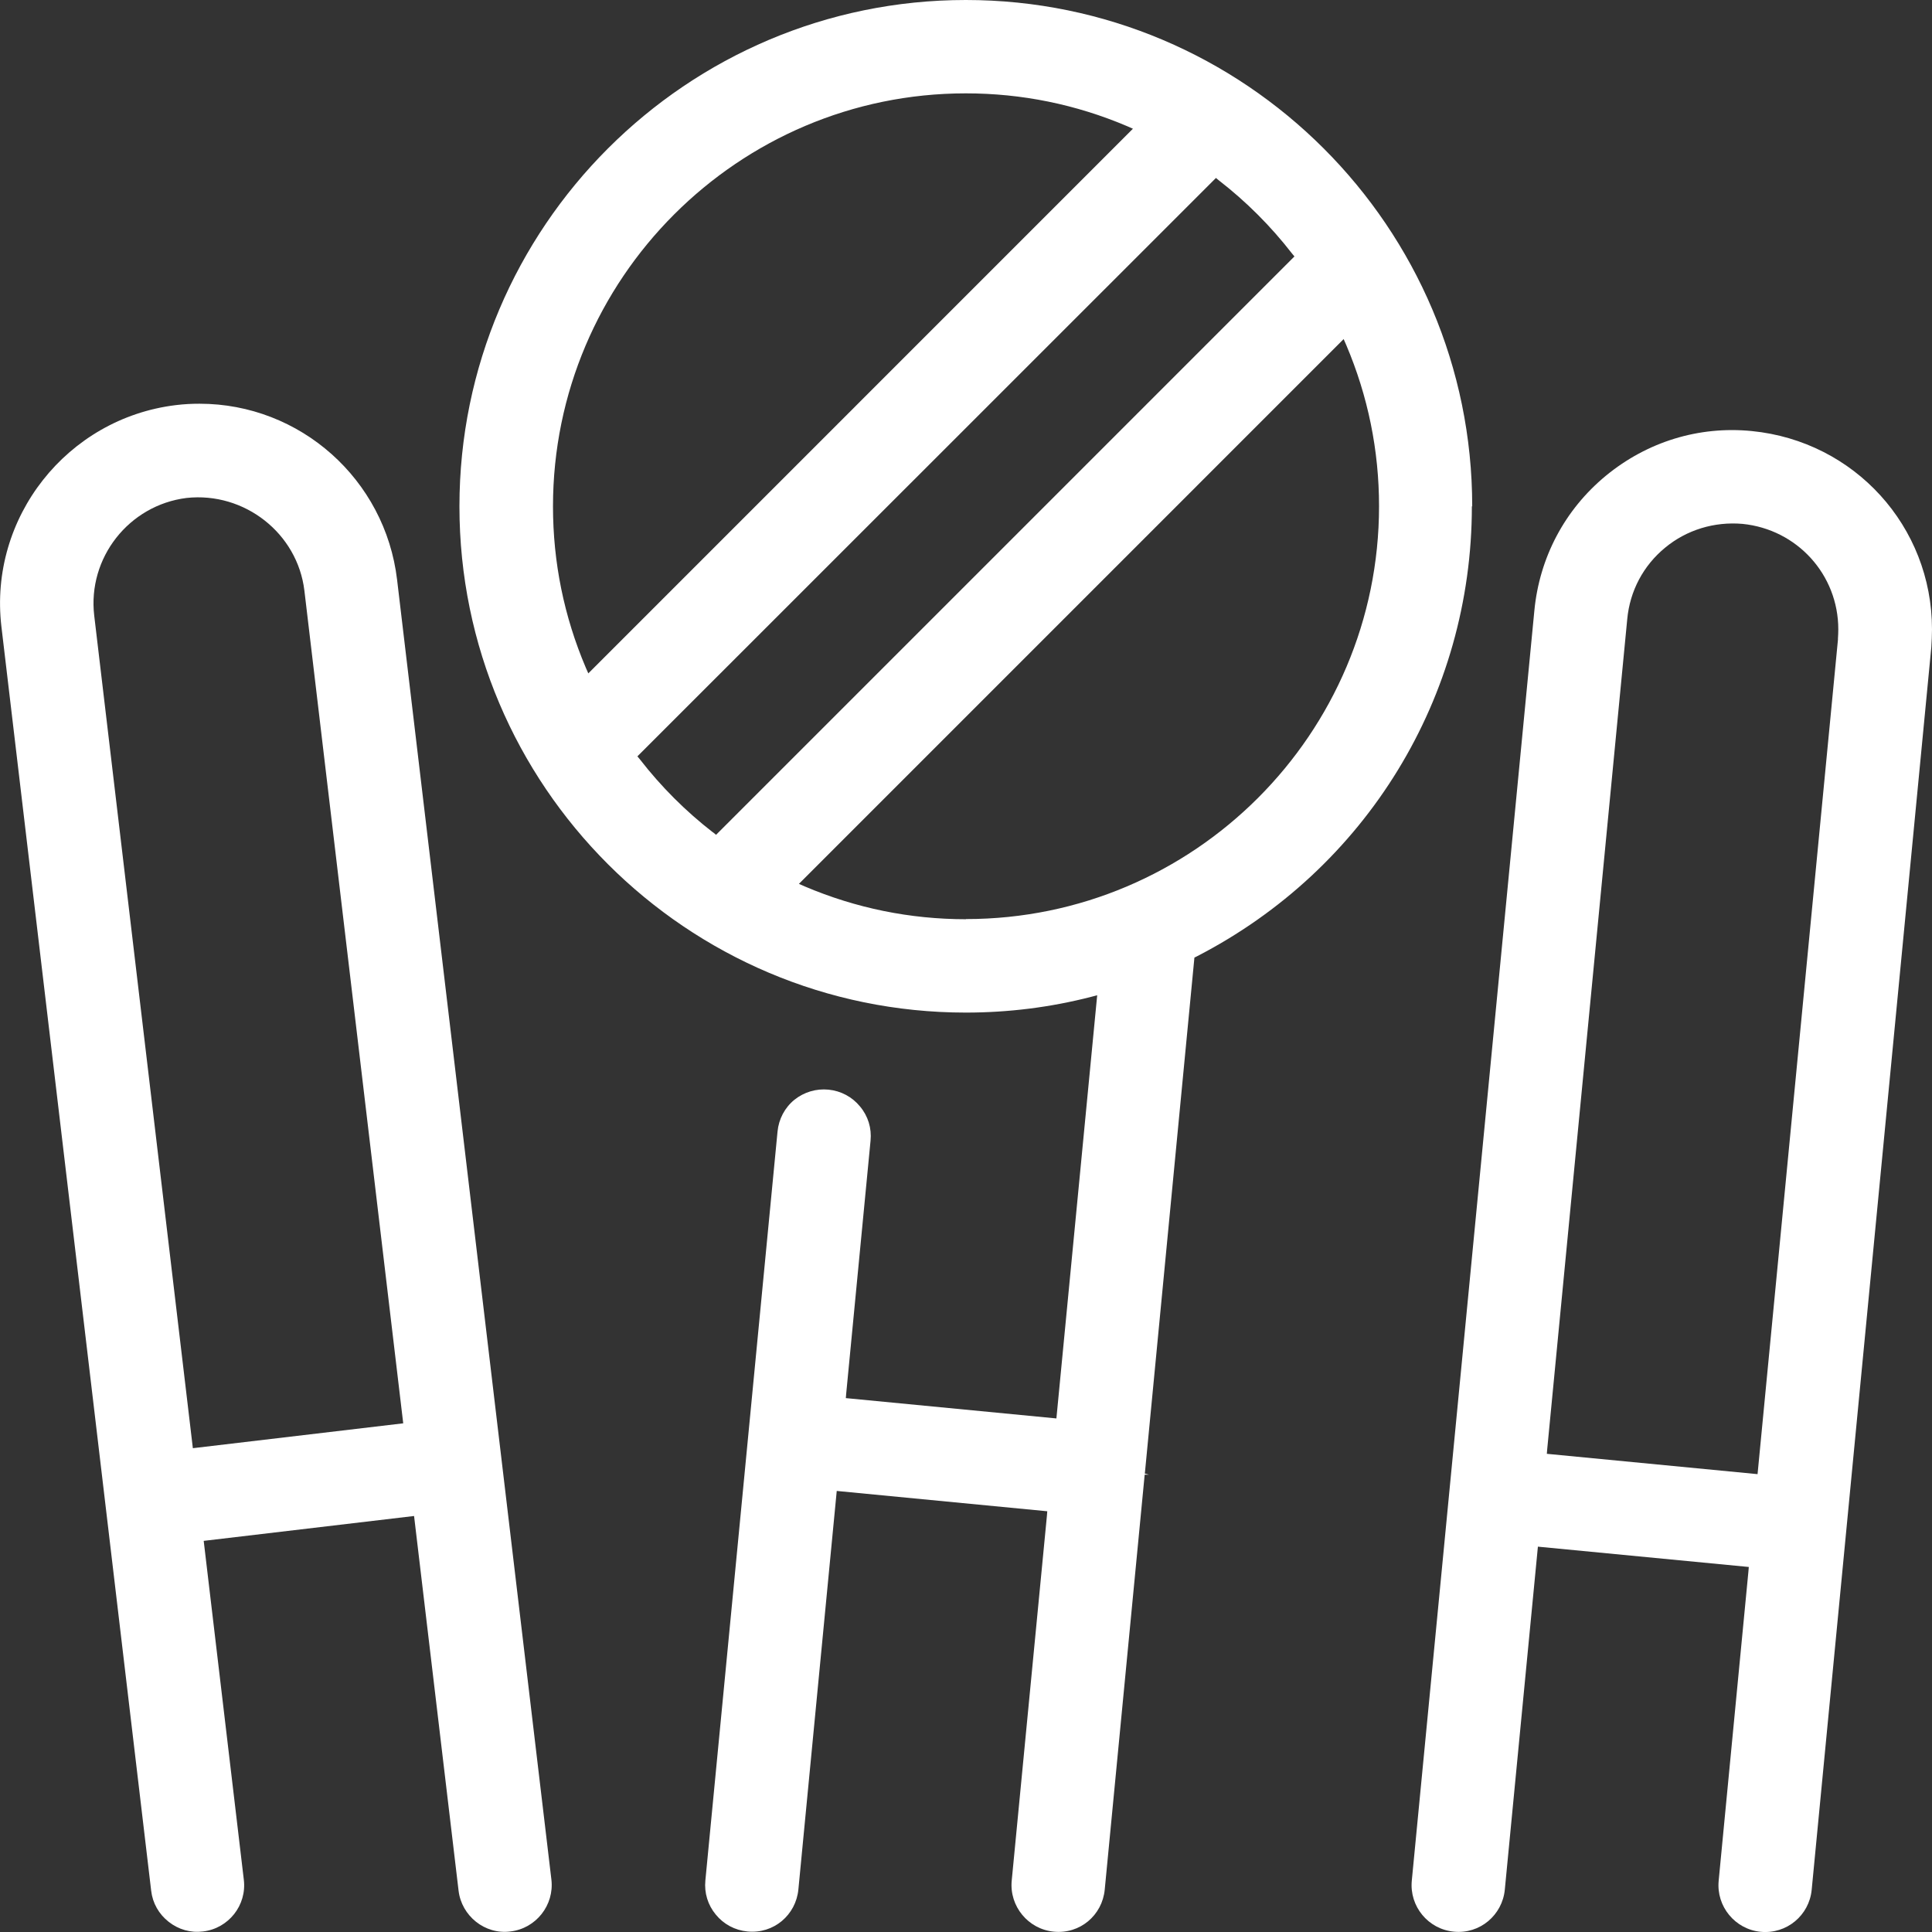 <svg width="62" height="62" viewBox="0 0 62 62" fill="none" xmlns="http://www.w3.org/2000/svg">
<rect x="0" y="0" width="62" height="62" fill="#333333" stroke="none"/>
<g clip-path="url(#clip0_621_61)">
<path d="M13.288 48.65L14.716 60.673C14.811 61.482 15.559 62.09 16.38 61.983C17.2 61.887 17.791 61.139 17.695 60.319L12.743 18.605C12.361 15.384 9.634 12.956 6.402 12.956C6.155 12.956 5.919 12.967 5.638 13.001C2.147 13.428 -0.365 16.615 0.045 20.106L4.851 60.673C4.896 61.072 5.098 61.426 5.413 61.673C5.728 61.921 6.116 62.033 6.515 61.983C7.335 61.887 7.926 61.139 7.824 60.319L6.537 49.448L13.288 48.65ZM6.189 46.474L3.024 19.758C2.805 17.903 4.137 16.211 5.986 15.98C7.847 15.778 9.55 17.116 9.769 18.959L12.94 45.676L6.189 46.474Z" fill="white"/>
<path d="M55.154 60.359C55.075 61.179 55.682 61.916 56.503 61.994C57.335 62.073 58.06 61.466 58.139 60.645L61.978 20.77C61.989 20.579 62 20.393 62 20.196C62 16.897 59.516 14.159 56.216 13.833C54.519 13.665 52.86 14.176 51.534 15.267C50.213 16.357 49.404 17.892 49.24 19.589L45.306 60.353C45.227 61.174 45.828 61.91 46.655 61.989C47.487 62.073 48.212 61.46 48.291 60.64L49.353 49.634L56.121 50.286L56.109 50.426L55.154 60.353V60.359ZM49.64 46.654L49.651 46.514L52.22 19.87C52.304 18.965 52.737 18.15 53.434 17.577C54.125 17.004 55.013 16.734 55.918 16.812C57.672 16.987 58.993 18.443 58.993 20.196C58.993 20.303 58.987 20.41 58.982 20.489V20.528L56.402 47.307L49.634 46.654H49.64Z" fill="white"/>
<path d="M47.245 16.25C47.245 7.29 39.955 0 30.994 0C22.035 0 14.744 7.29 14.744 16.25C14.744 25.21 22.035 32.495 30.994 32.495C32.355 32.495 33.709 32.327 35.019 31.989L35.21 31.939L33.901 45.519L27.144 44.867L27.155 44.727L27.937 36.604C27.976 36.205 27.858 35.817 27.599 35.508C27.346 35.199 26.987 35.008 26.588 34.968C26.189 34.929 25.801 35.047 25.492 35.294C25.182 35.547 24.991 35.913 24.952 36.312L22.636 60.347C22.597 60.746 22.715 61.134 22.973 61.444C23.226 61.753 23.586 61.944 23.985 61.983C24.828 62.067 25.542 61.455 25.621 60.634L26.852 47.846L33.608 48.498L33.597 48.639L32.467 60.353C32.389 61.174 32.996 61.91 33.816 61.989C34.66 62.073 35.373 61.46 35.452 60.64L36.734 47.324H36.874L36.739 47.29L38.33 30.73L38.397 30.697C43.85 27.892 47.234 22.355 47.234 16.245L47.245 16.25ZM18.881 21.613L18.797 21.422C18.1 19.78 17.746 18.044 17.746 16.25C17.746 8.943 23.693 2.996 30.994 2.996C32.788 2.996 34.525 3.35 36.166 4.047L36.357 4.131L18.876 21.613H18.881ZM22.878 26.711C22.001 26.031 21.214 25.244 20.534 24.367L20.455 24.272L39.021 5.711L39.117 5.79C39.994 6.47 40.781 7.257 41.461 8.134L41.54 8.229L22.979 26.79L22.883 26.711H22.878ZM31 29.499C29.207 29.499 27.47 29.145 25.829 28.448L25.638 28.364L43.119 10.882L43.203 11.073C43.9 12.715 44.255 14.452 44.255 16.245C44.255 23.552 38.307 29.494 31 29.494V29.499Z" fill="white"/>
</g>
<defs>
<clipPath id="clip0_621_61">
<rect width="62" height="62" fill="white"/>
</clipPath>
</defs>
</svg>
